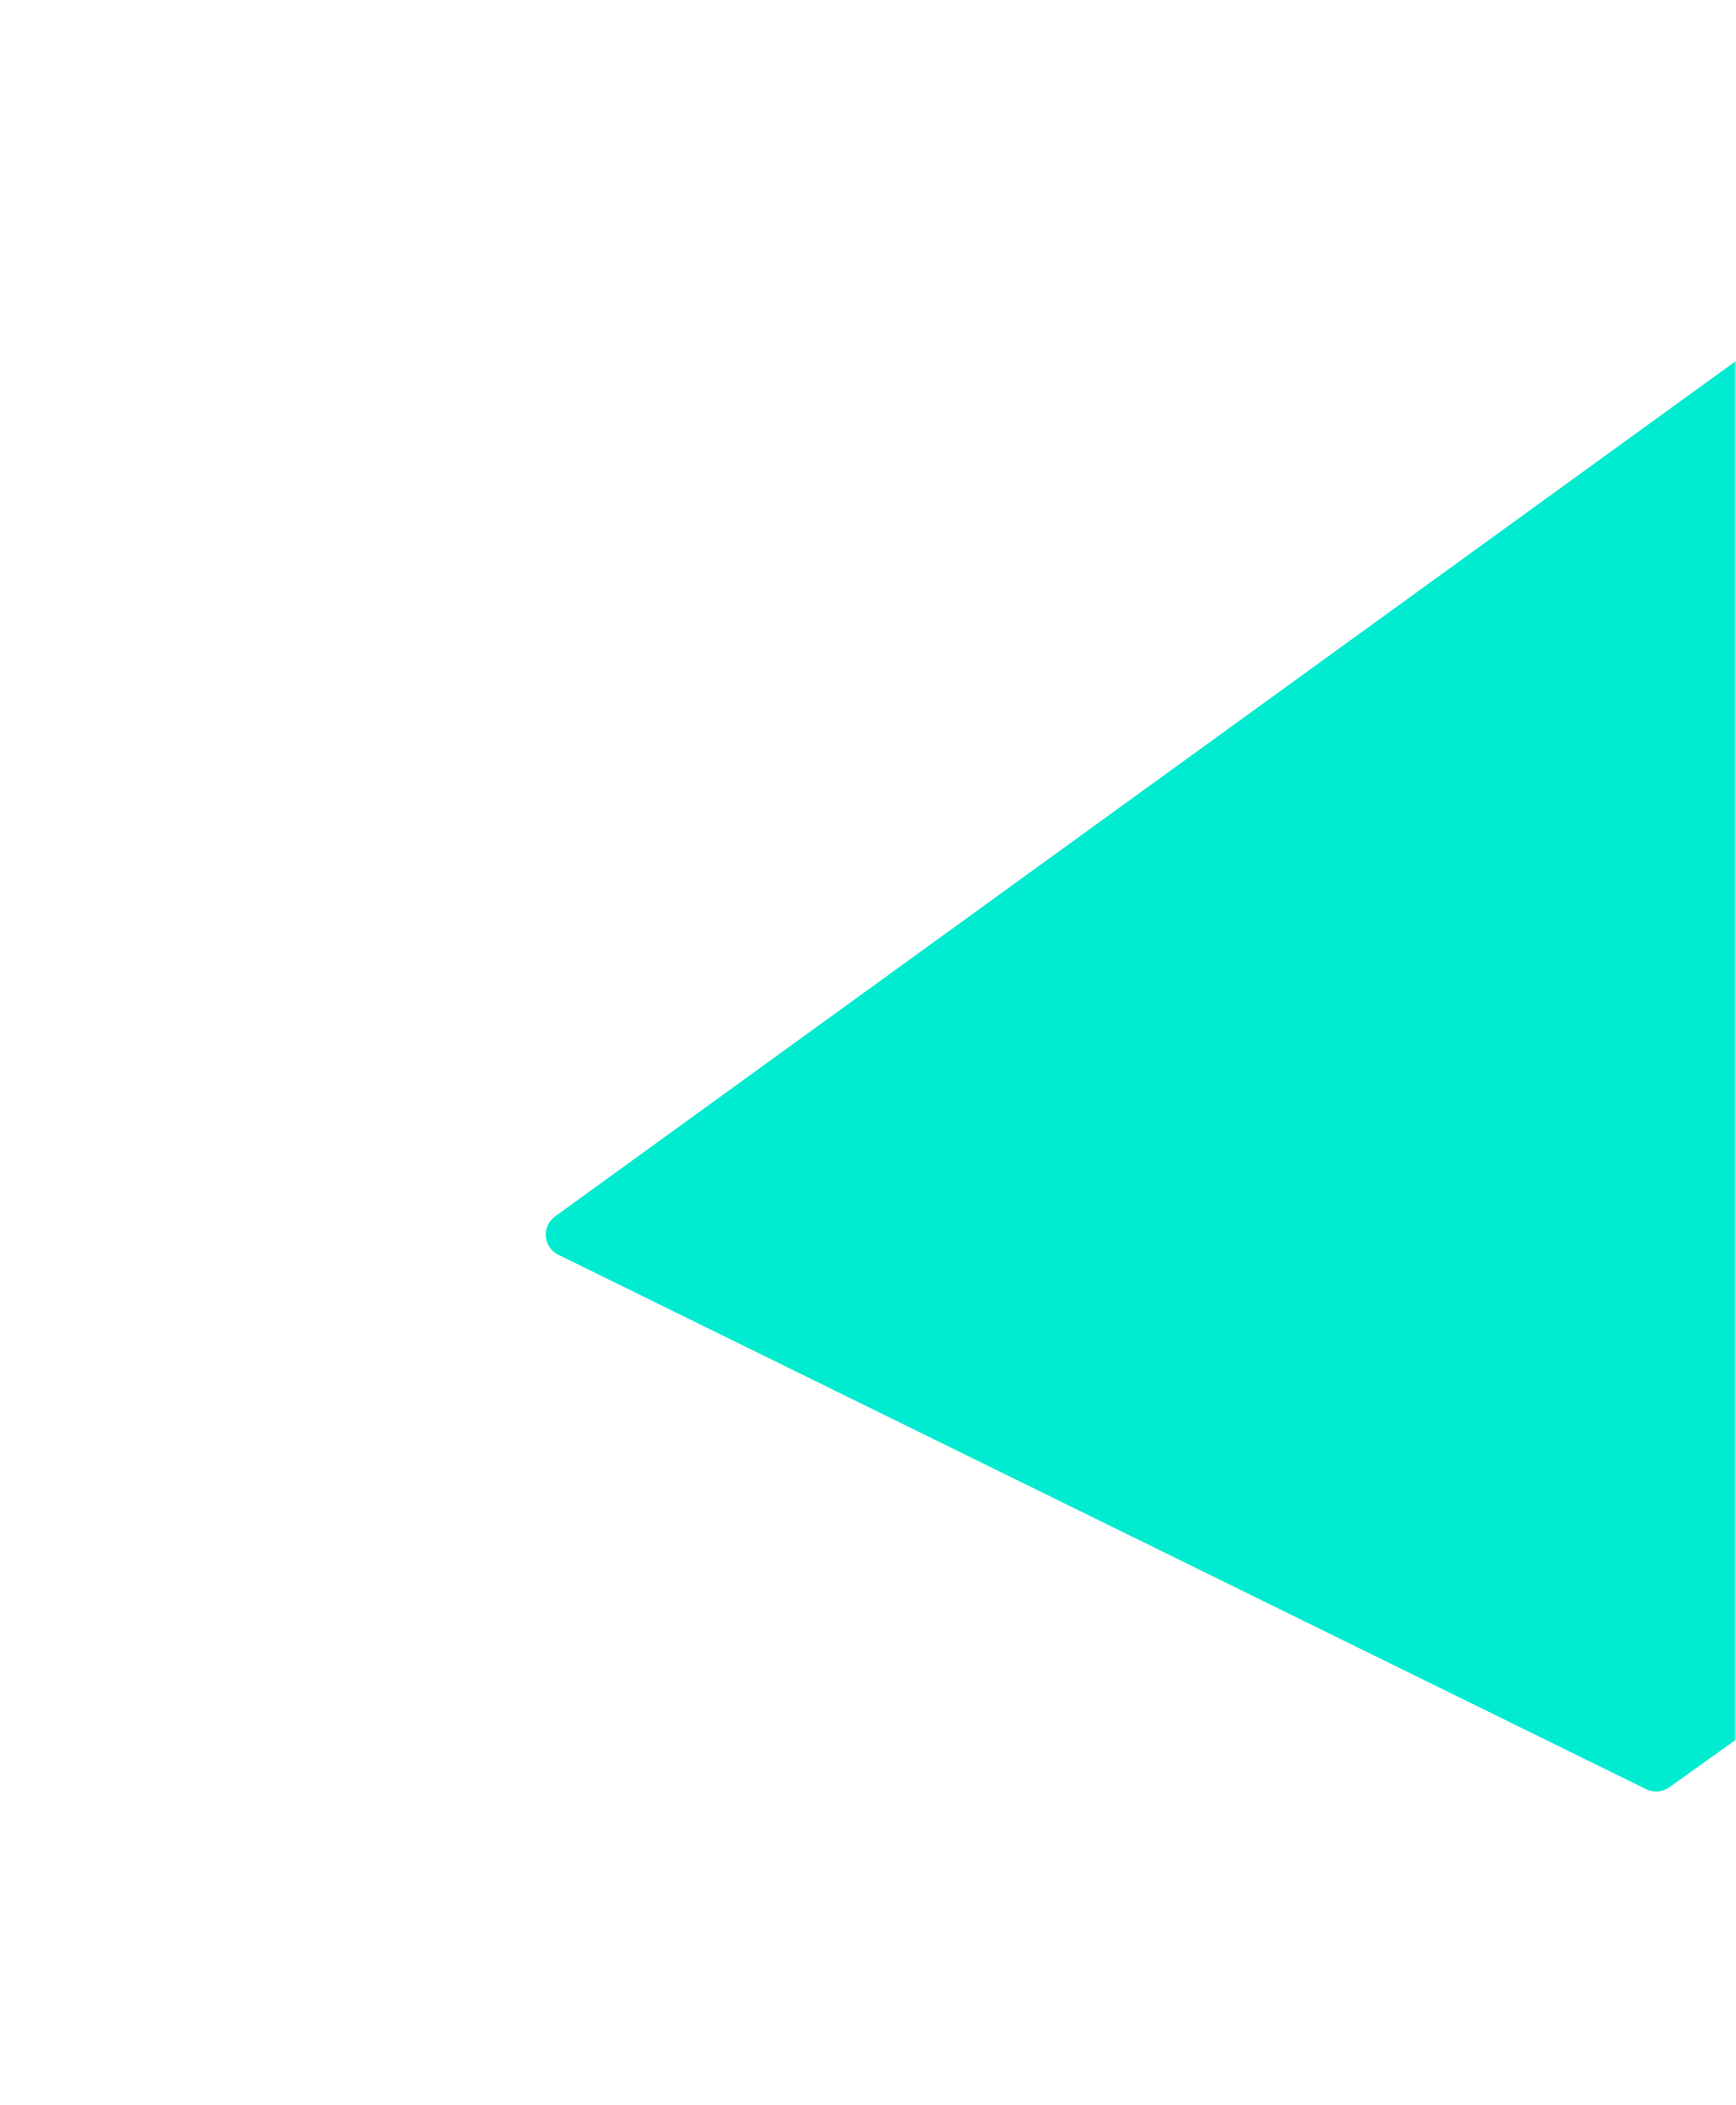 <svg width="387" height="469" viewBox="0 0 387 469" fill="none" xmlns="http://www.w3.org/2000/svg">
<g clip-path="url(#clip0_696_4451)">
<mask id="mask0_696_4451" style="mask-type:alpha" maskUnits="userSpaceOnUse" x="0" y="0" width="387" height="469">
<path d="M0 0H387V469H0V0Z" fill="#D9D9D9"/>
</mask>
<g mask="url(#mask0_696_4451)">
<path d="M647.499 -108.187C649.033 -109.298 651.064 -109.446 652.744 -108.57L893.773 17.156C897.082 18.881 897.403 23.492 894.365 25.659L372.103 398.267C370.606 399.334 368.645 399.495 366.995 398.685L124.461 279.589C121.077 277.927 120.679 273.262 123.732 271.051L647.499 -108.187Z" fill="#00EBD0"/>
</g>
</g>
<defs>
<clipPath id="clip0_696_4451">
<rect width="387" height="469" fill="white"/>
</clipPath>
</defs>
</svg>
